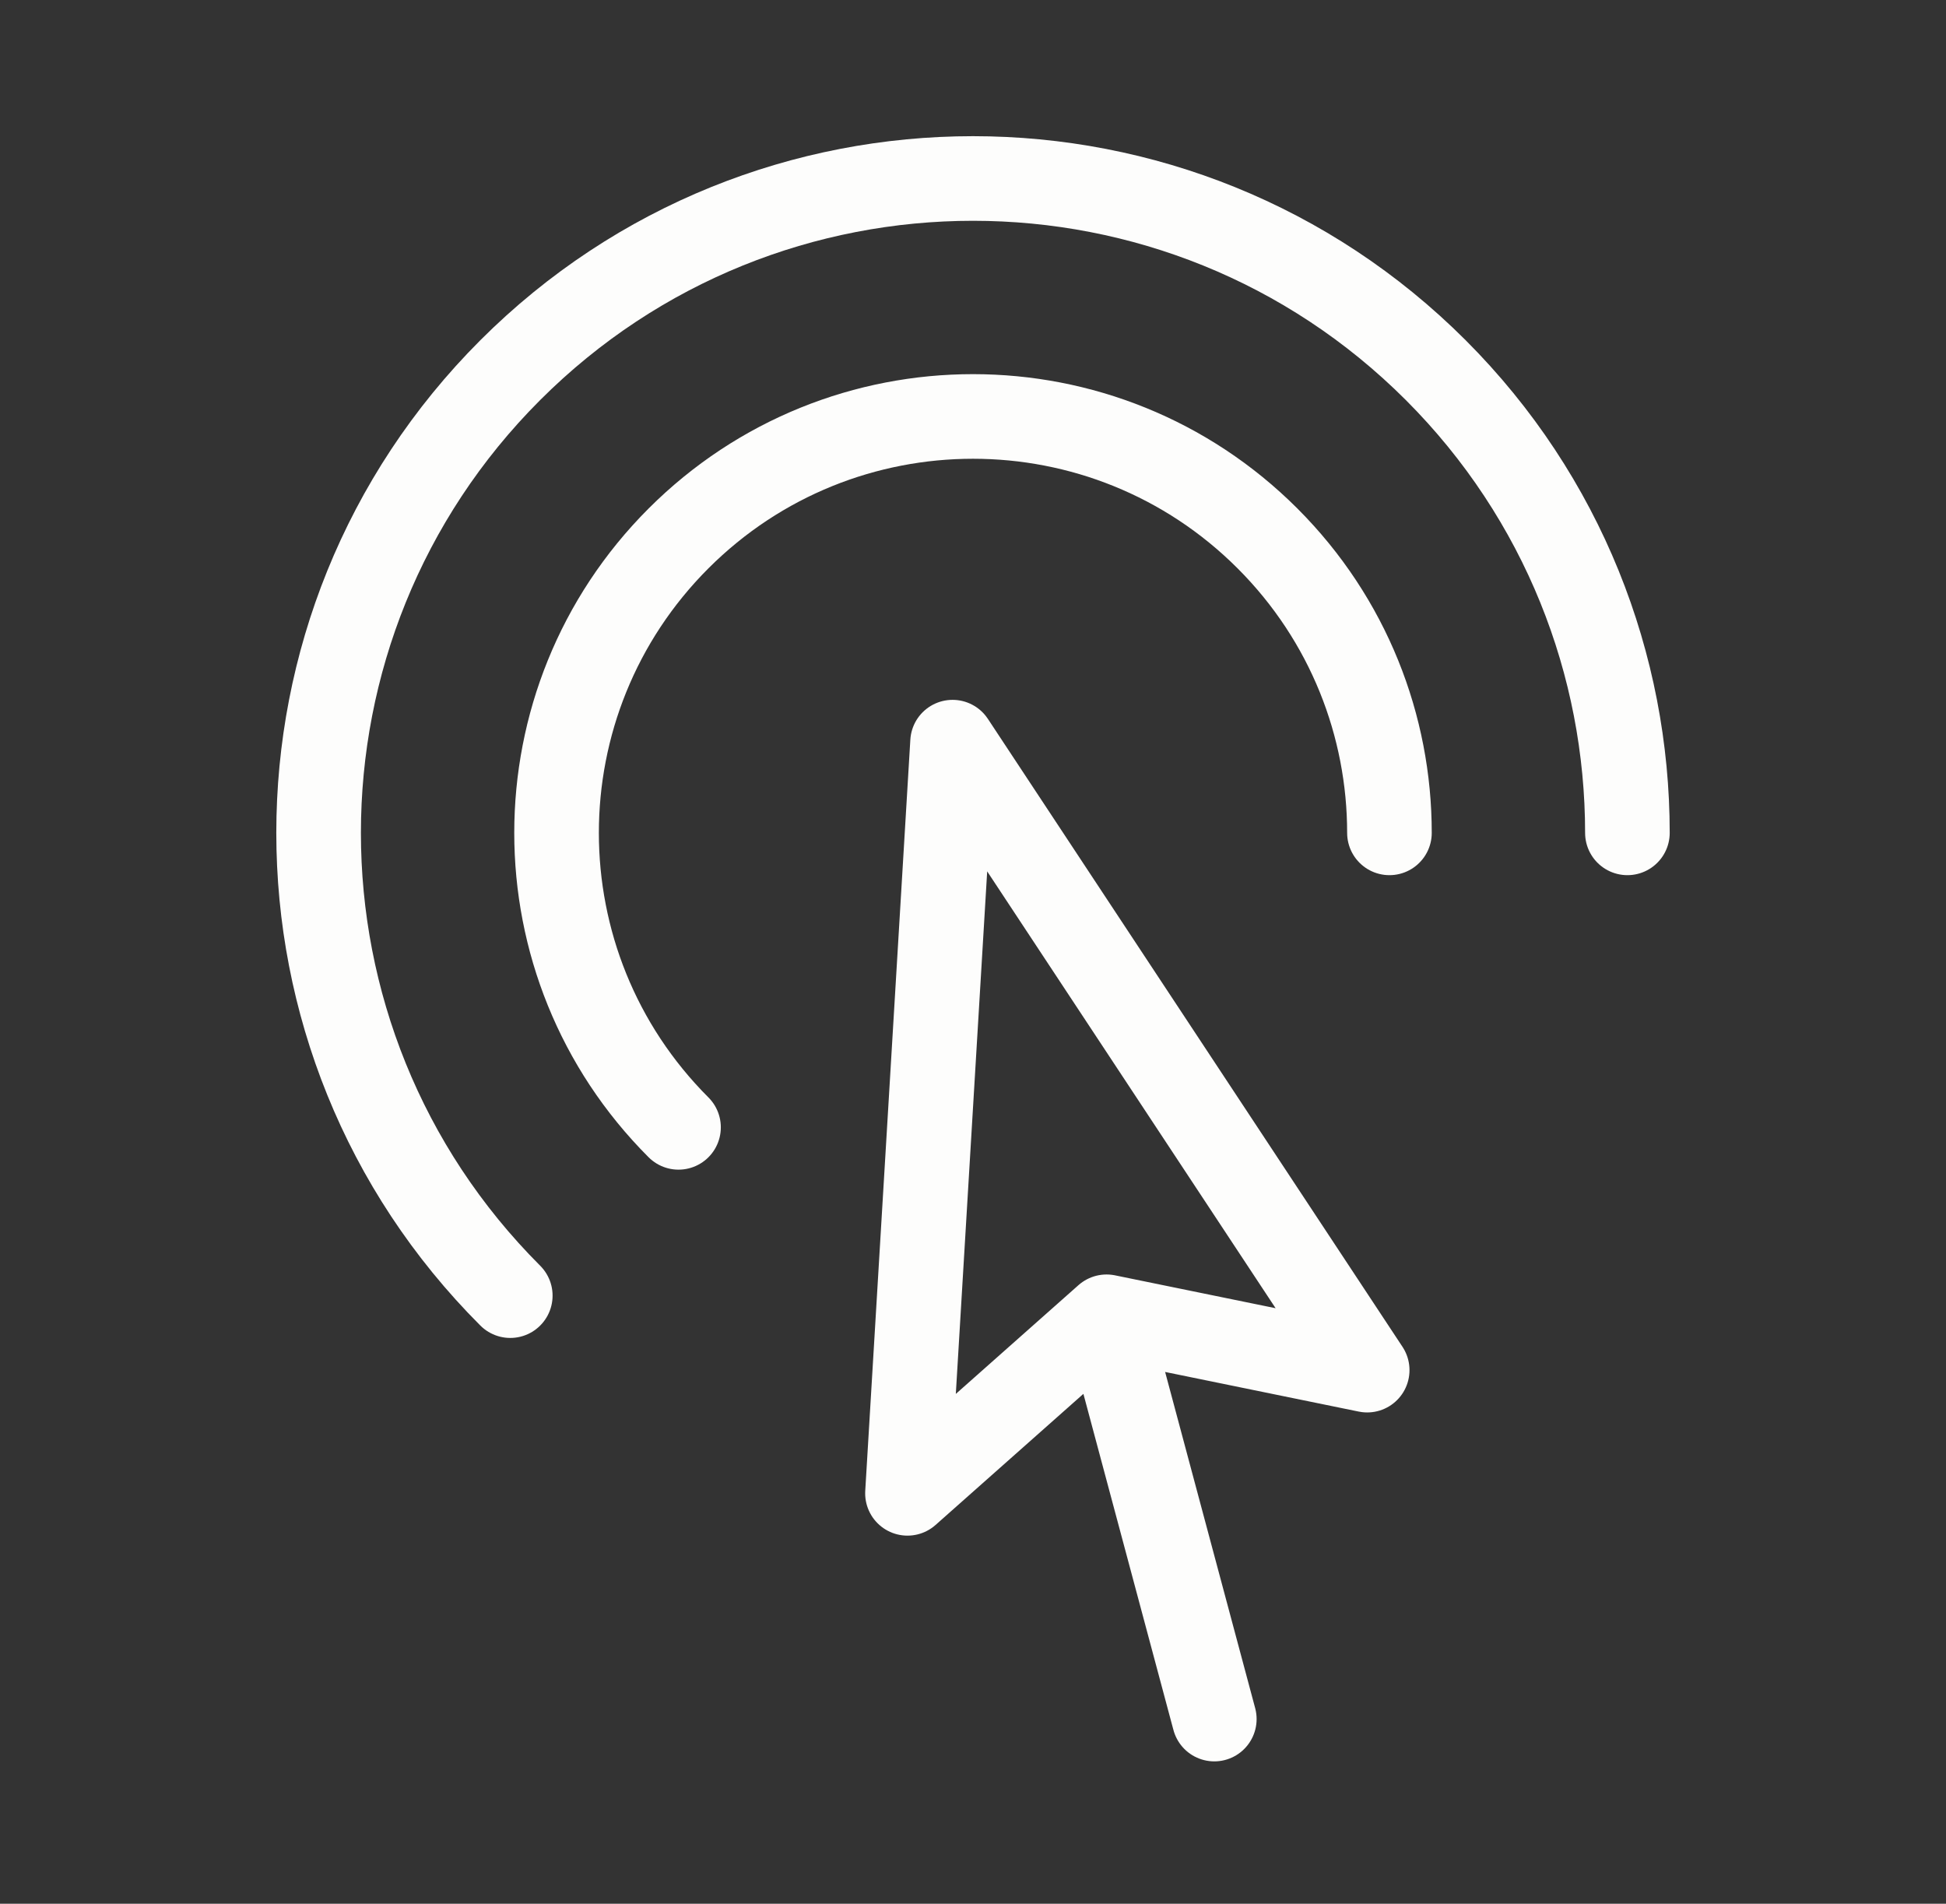 <svg width="46" height="45" viewBox="0 0 46 45" fill="none" xmlns="http://www.w3.org/2000/svg">
<rect x="0" y="0" width="46" height="45" fill="#333333" stroke="none"/>
<path d="M28.704 40.635L26.157 31.126M26.157 31.126L21.451 35.299L22.517 17.543L32.318 32.387L26.157 31.126ZM12.062 30.626C6.021 24.585 6.021 14.79 12.062 8.749C18.103 2.709 27.897 2.709 33.938 8.749C36.958 11.77 38.469 15.729 38.469 19.687M16.039 26.648C12.195 22.804 12.195 16.571 16.039 12.727C19.884 8.883 26.116 8.883 29.961 12.727C31.883 14.649 32.844 17.168 32.844 19.687" stroke="#FDFDFC" stroke-width="2" stroke-linecap="round" stroke-linejoin="round"/>
</svg>
